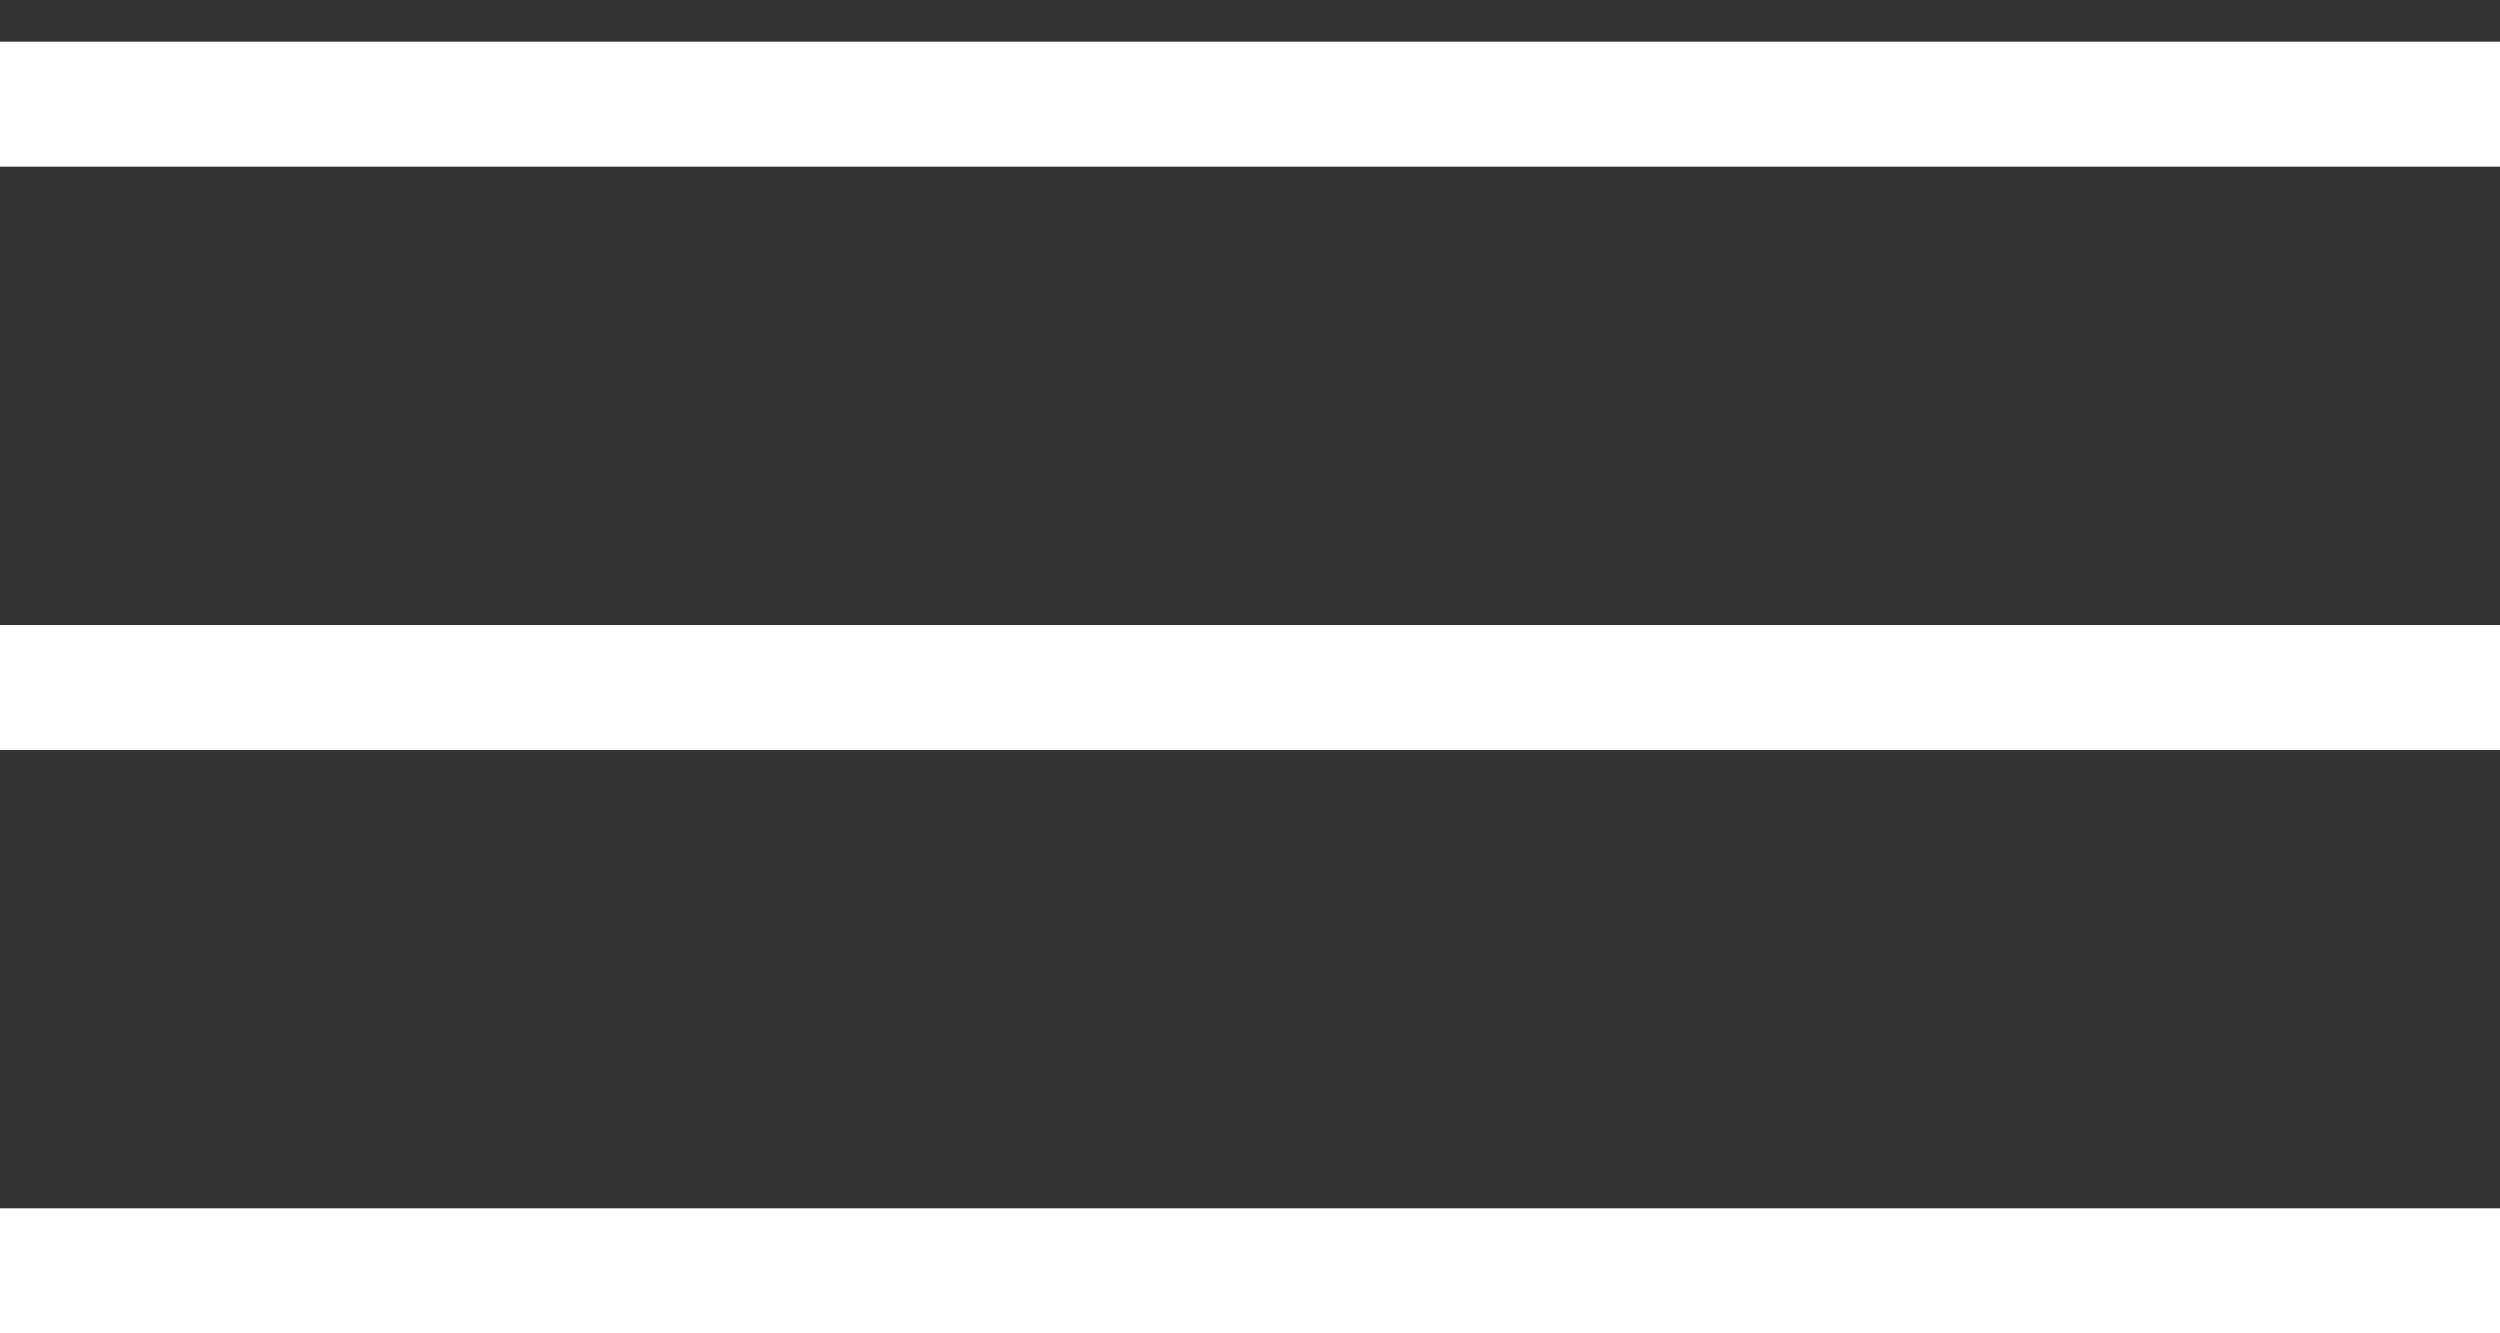 <?xml version="1.0" encoding="UTF-8"?> <svg xmlns="http://www.w3.org/2000/svg" width="30" height="16" viewBox="0 0 30 16" fill="none"><rect x="0" y="0" width="30" height="16" fill="#333333" stroke="none"/><line y1="15.25" x2="30" y2="15.25" stroke="white" stroke-width="1.5"></line><line y1="8.25" x2="30" y2="8.25" stroke="white" stroke-width="1.5"></line><line y1="1.25" x2="30" y2="1.25" stroke="white" stroke-width="1.5"></line></svg> 